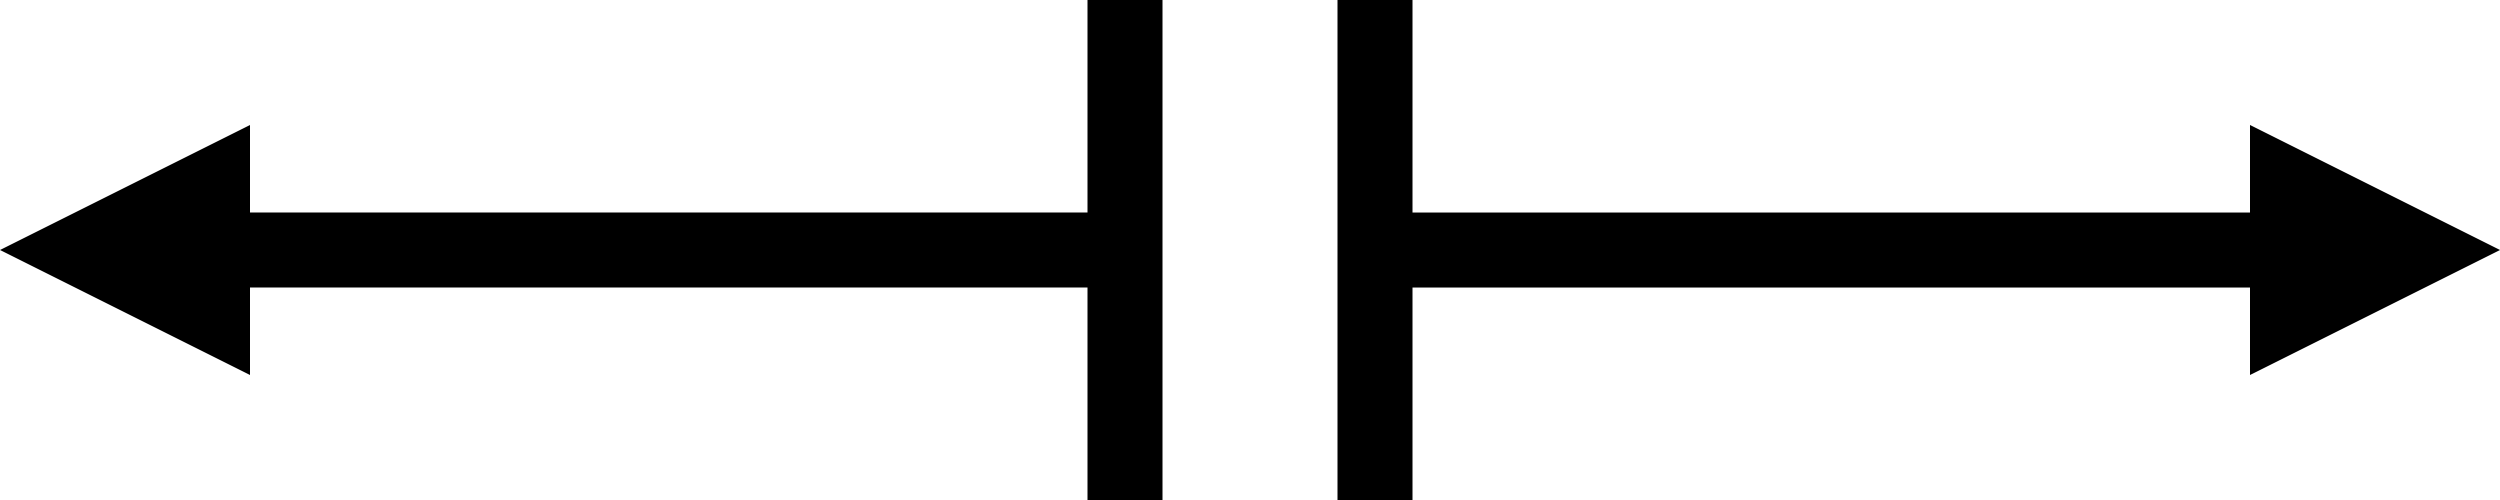 <svg xmlns="http://www.w3.org/2000/svg" xmlns:xlink="http://www.w3.org/1999/xlink" xmlns:dc="http://purl.org/dc/elements/1.1/" viewBox="0 0 200 40" style="vector-effect: non-scaling-stroke"><title>plosive</title><desc property="dc:creator">Snejina Sonina soninas@gmail.com</desc><style type="text/css"> .arrow {fill: #000; stroke-width: 0} .arrowTail {stroke: #000; stroke-width: 6}</style><g id="halfPlosive"><g class="arrowTail"><line x1="19" y1="20" x2="90" y2="20"/><line x1="90" y1="0" x2="90" y2="40"/></g><polygon points="20,10 20,30 0,20" class="arrow"/></g><use xlink:href="#halfPlosive" transform="rotate(180 100 20)"/> </svg>
